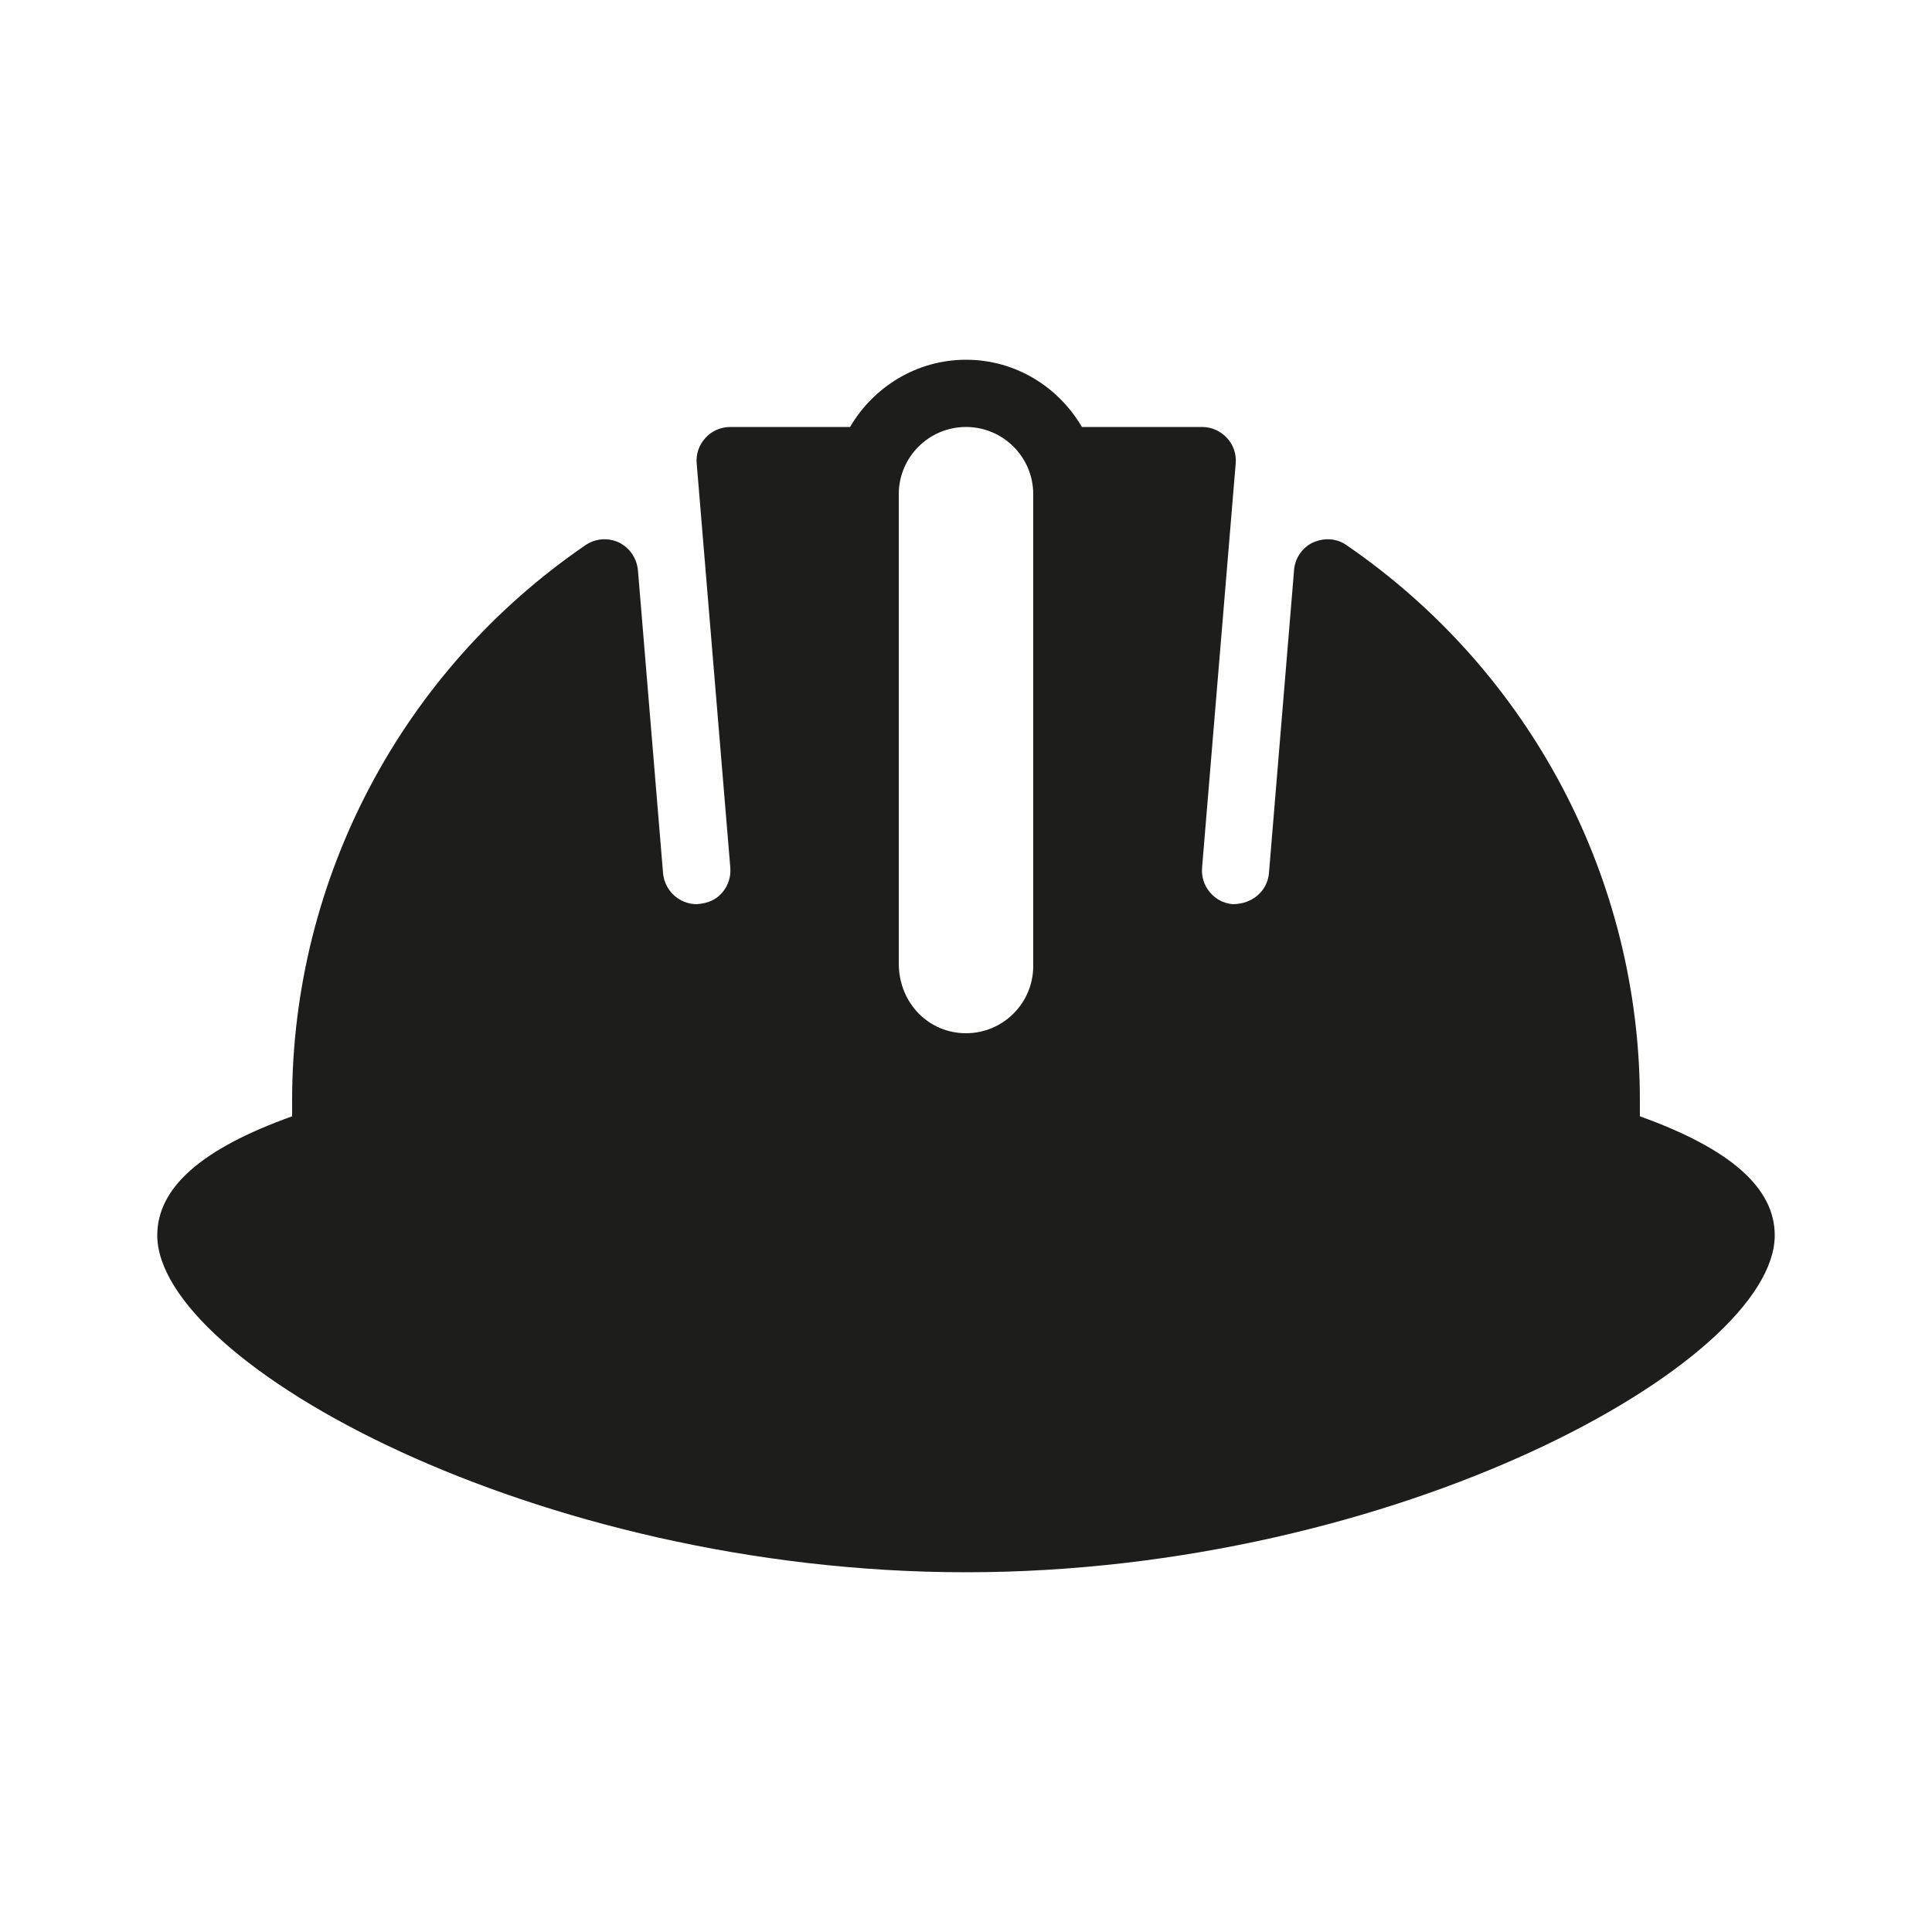 <?xml version="1.0" encoding="utf-8"?>
<!-- Generator: Adobe Illustrator 27.7.0, SVG Export Plug-In . SVG Version: 6.00 Build 0)  -->
<svg version="1.1" id="Ebene_1" xmlns="http://www.w3.org/2000/svg" xmlns:xlink="http://www.w3.org/1999/xlink" x="0px" y="0px"
	 viewBox="0 0 50 50" style="enable-background:new 0 0 50 50;" xml:space="preserve">
<style type="text/css">
	.st0{fill:#1D1D1B;}
</style>
<path class="st0" d="M26.74,25c0,0.96-0.78,1.74-1.74,1.74c-0.96,0-1.73-0.77-1.74-1.79V12.79c0-0.96,0.78-1.74,1.74-1.74
	c0.96,0,1.74,0.78,1.74,1.74V25z M42.44,28.89v-0.41c0-5.74-2.84-11.11-7.59-14.37c-0.25-0.18-0.58-0.2-0.87-0.07
	c-0.28,0.13-0.47,0.41-0.49,0.72l-0.65,7.84c-0.04,0.45-0.42,0.8-0.94,0.8H31.9c-0.23-0.02-0.44-0.13-0.59-0.31
	c-0.15-0.18-0.22-0.4-0.2-0.64l0.87-10.46c0.02-0.24-0.06-0.48-0.23-0.66c-0.17-0.18-0.4-0.28-0.64-0.28H28
	c-0.61-1.04-1.72-1.74-3-1.74c-1.28,0-2.4,0.71-3,1.74h-3.1c-0.24,0-0.48,0.1-0.64,0.28c-0.17,0.18-0.25,0.42-0.23,0.66l0.87,10.46
	c0.02,0.23-0.05,0.46-0.2,0.64c-0.15,0.18-0.36,0.29-0.67,0.31c-0.45,0-0.83-0.35-0.87-0.8l-0.65-7.84
	c-0.03-0.31-0.21-0.58-0.49-0.72c-0.28-0.13-0.61-0.11-0.87,0.07c-4.75,3.25-7.59,8.63-7.59,14.37v0.41
	c-2.35,0.84-3.49,1.85-3.49,3.08c0,3.29,9.78,8.72,20.93,8.72s20.93-5.43,20.93-8.72C45.93,30.74,44.78,29.73,42.44,28.89"/>
</svg>
